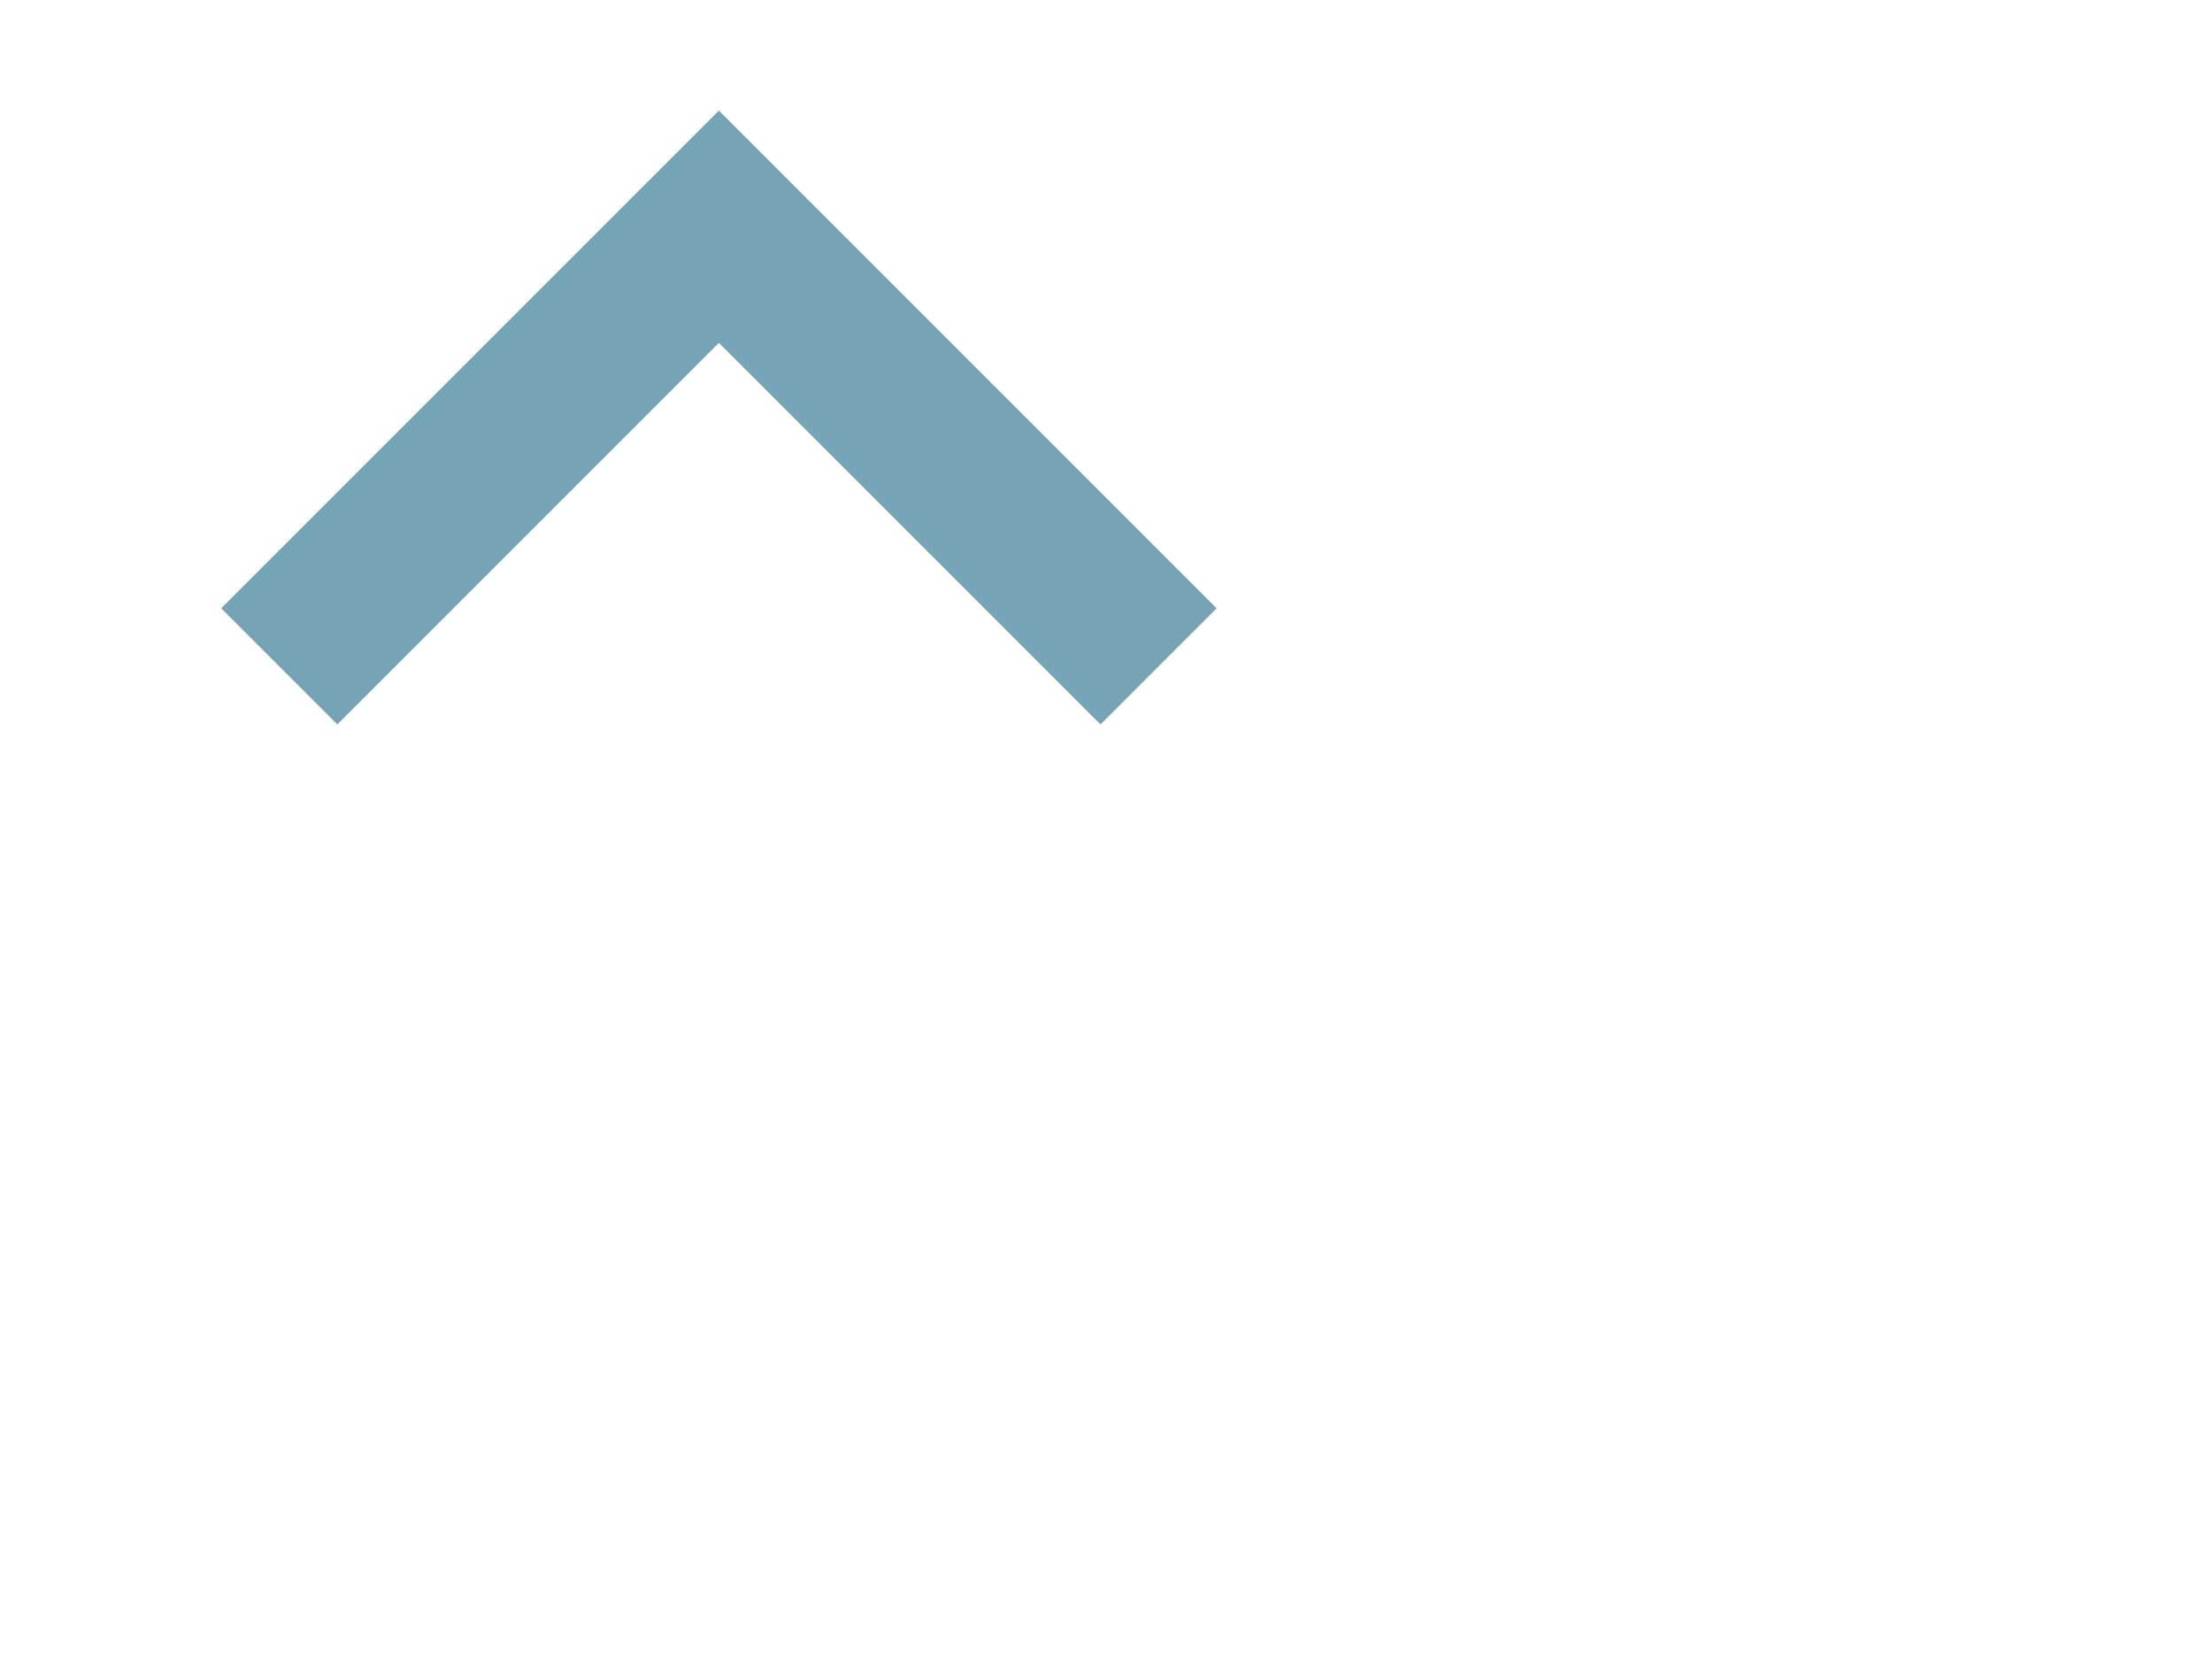 <?xml version="1.0" encoding="UTF-8" standalone="no"?>
<svg width="20px" height="15px" viewBox="0 0 20 15" version="1.1" xmlns="http://www.w3.org/2000/svg" xmlns:xlink="http://www.w3.org/1999/xlink" xmlns:sketch="http://www.bohemiancoding.com/sketch/ns">
    <!-- Generator: sketchtool 3.4 (375) - http://www.bohemiancoding.com/sketch -->
    <title>Close</title>
    <desc>Created with sketchtool.</desc>
    <defs></defs>
    <g id="Zeplin-Exports" stroke="none" stroke-width="1" fill="none" fill-rule="evenodd" sketch:type="MSPage">
        <g id="Dashboard-2" sketch:type="MSArtboardGroup" transform="translate(-170, -590)" fill="#74A4B5">
            <g id="Approval-Requests" sketch:type="MSLayerGroup" transform="translate(150, 448)">
                <g id="Content" transform="translate(0, 94)" sketch:type="MSShapeGroup">
                    <g id="Admin-Iconixx" transform="translate(22, 42)">
                        <path d="M4.5,7 L0,11.5 L1.05,12.55 L4.5,9.1 L7.95,12.55 L9,11.5 L4.5,7 Z" id="Close"></path>
                    </g>
                </g>
            </g>
        </g>
    </g>
</svg>
